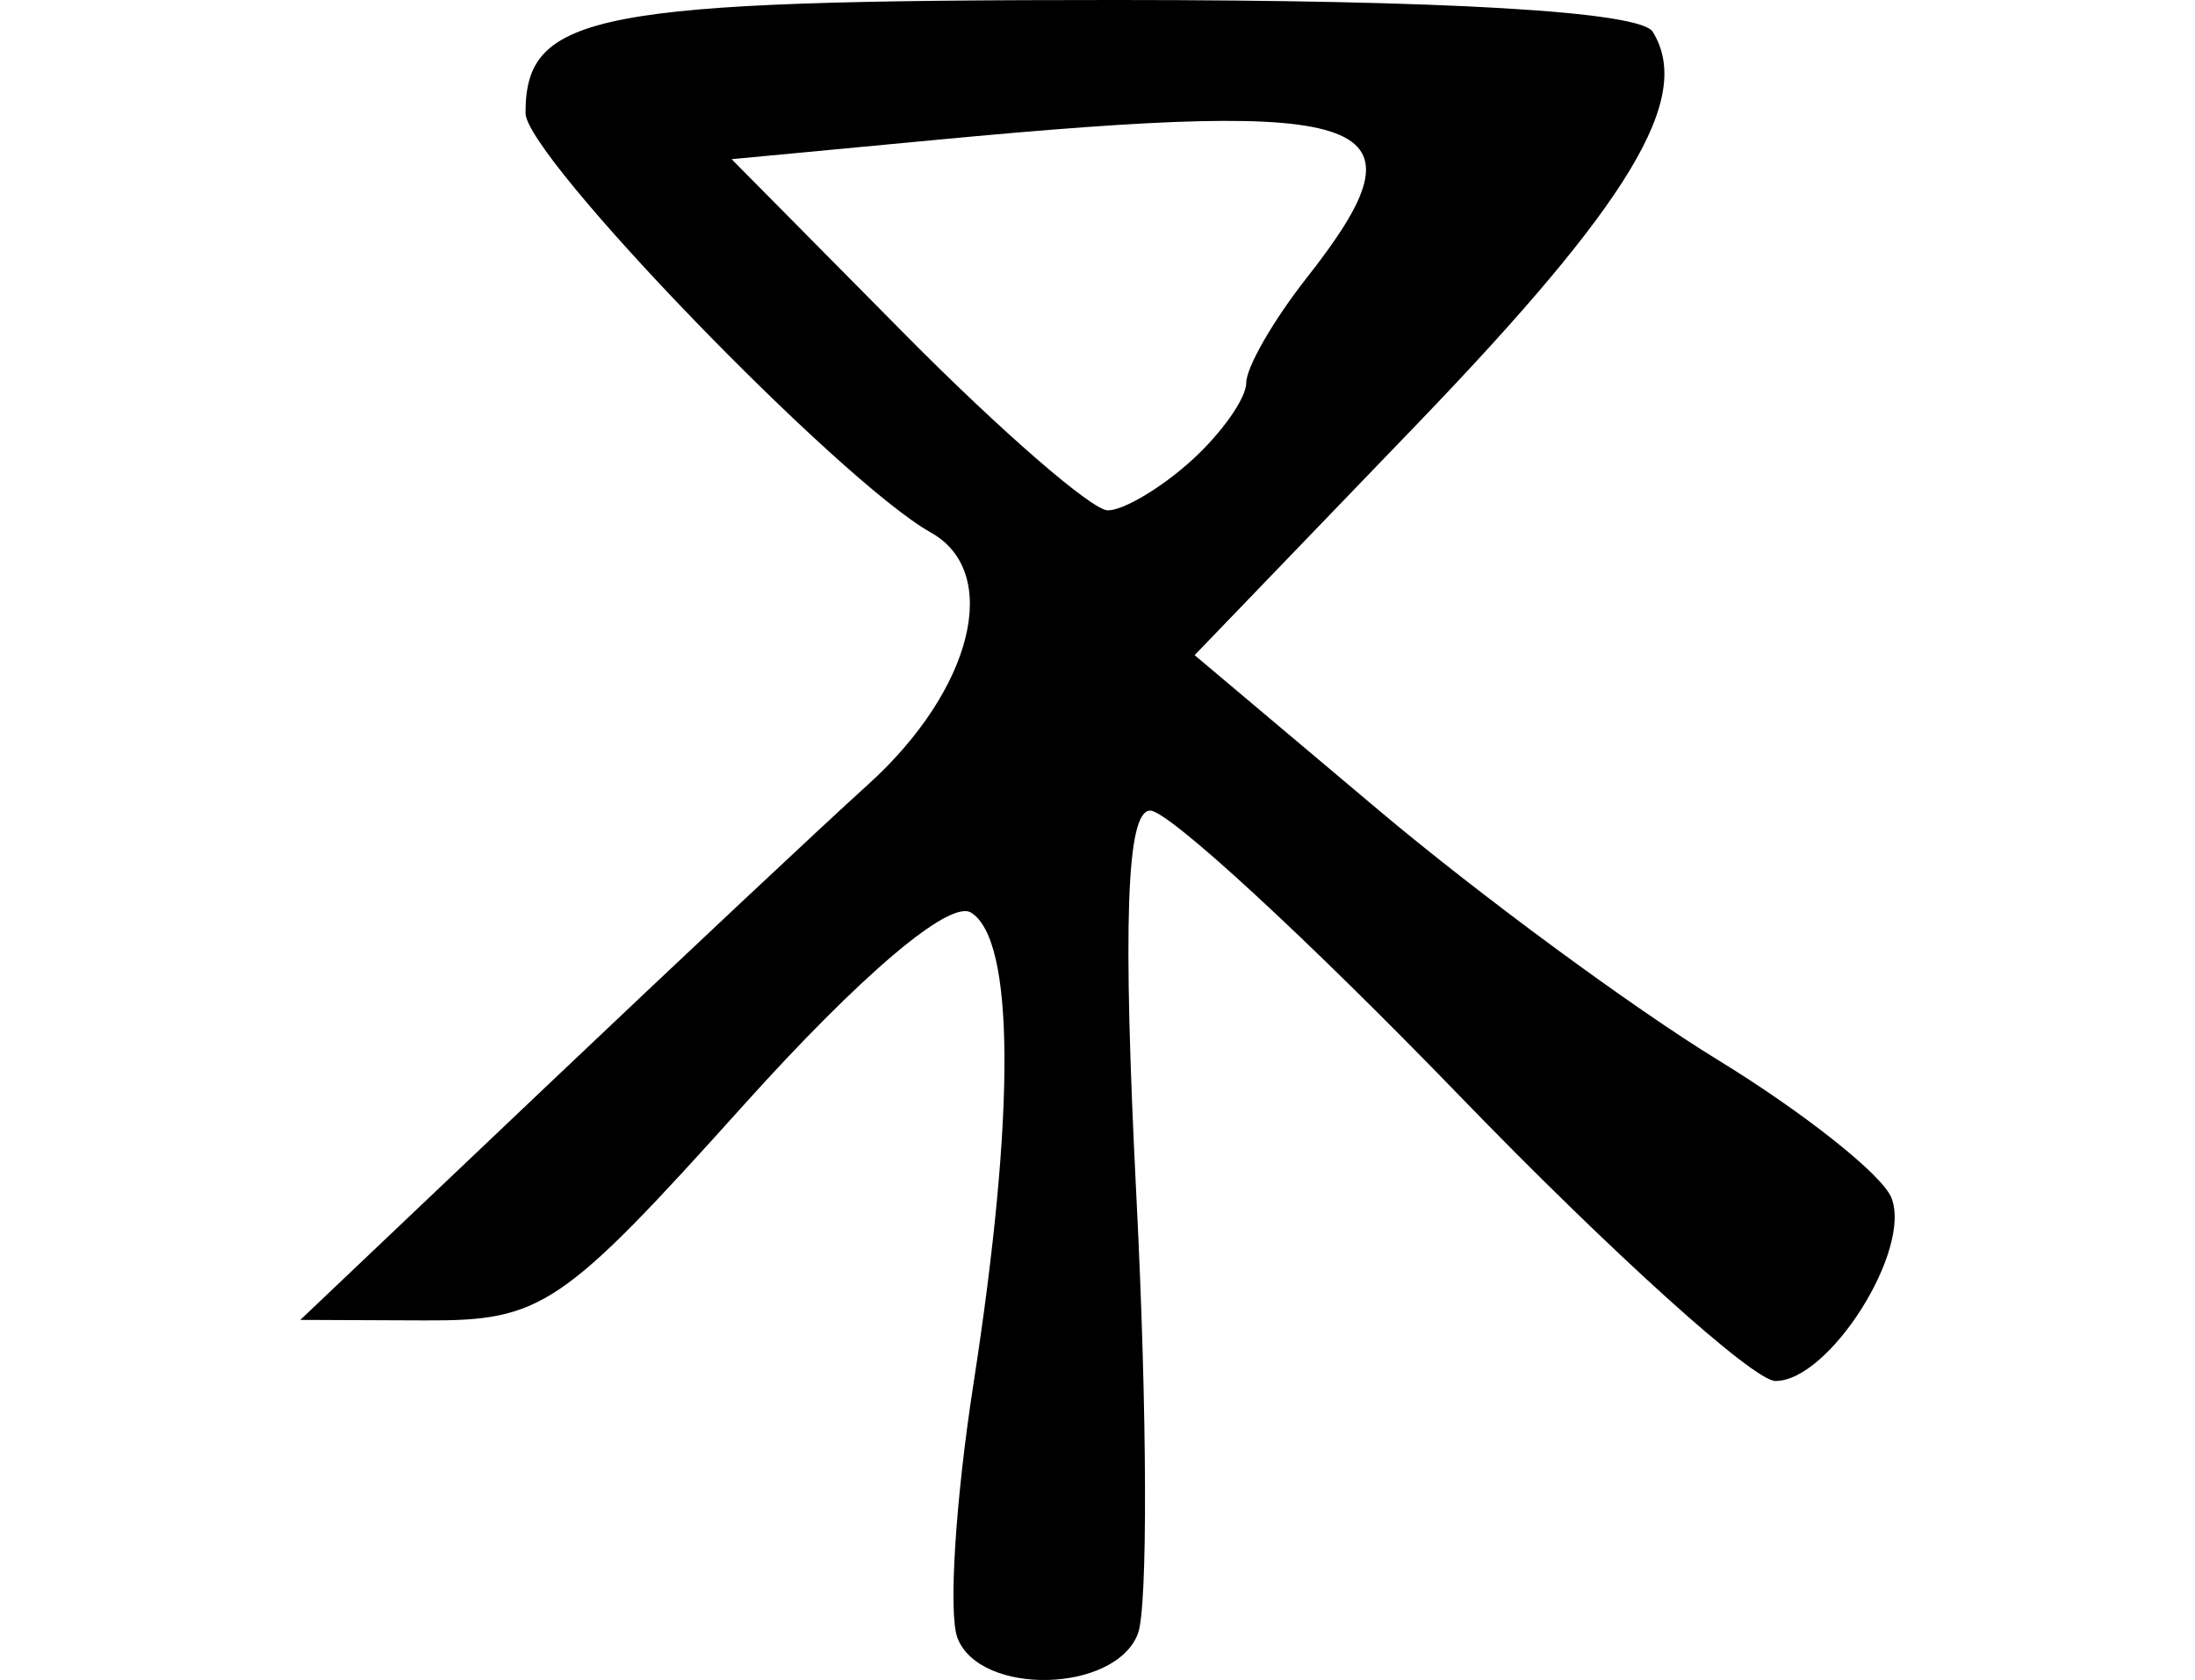 <?xml version="1.0" encoding="UTF-8" standalone="no"?>
<!-- Created with Inkscape (http://www.inkscape.org/) -->

<svg
   xmlns:dc="http://purl.org/dc/elements/1.1/"
   xmlns:cc="http://creativecommons.org/ns#"
   xmlns:rdf="http://www.w3.org/1999/02/22-rdf-syntax-ns#"
   xmlns:svg="http://www.w3.org/2000/svg"
   xmlns="http://www.w3.org/2000/svg"
   xmlns:sodipodi="http://sodipodi.sourceforge.net/DTD/sodipodi-0.dtd"
   xmlns:inkscape="http://www.inkscape.org/namespaces/inkscape"
   width="73.094"
   height="55.96"
   id="svg2"
   version="1.1"
   inkscape:version="0.48.2 r9819"
   sodipodi:docname="flesh.svg">
  <defs
     id="defs4" />
  <sodipodi:namedview
     id="base"
     pagecolor="#ffffff"
     bordercolor="#666666"
     borderopacity="1.0"
     inkscape:pageopacity="0.0"
     inkscape:pageshadow="2"
     inkscape:zoom="1.4"
     inkscape:cx="-32.249743"
     inkscape:cy="24.704911"
     inkscape:document-units="px"
     inkscape:current-layer="layer1"
     showgrid="false"
     fit-margin-top="0"
     fit-margin-left="10"
     fit-margin-right="10"
     fit-margin-bottom="0"
     inkscape:window-width="665"
     inkscape:window-height="413"
     inkscape:window-x="80"
     inkscape:window-y="171"
     inkscape:window-maximized="0" />
  <g
     inkscape:label="Layer 1"
     inkscape:groupmode="layer"
     id="layer1"
     transform="translate(-215.539,-248.876)">
    <path
       style="fill:#000000"
       d="m 247.422,303.432 c -0.305,-0.794 -0.066,-4.593 0.531,-8.442 1.407,-9.069 1.378,-14.815 -0.078,-15.715 -0.711,-0.44 -3.665,2.064 -7.599,6.441 -6.031,6.71 -6.696,7.159 -10.586,7.143 l -4.151,-0.017 8.143,-7.733 c 4.479,-4.253 9.321,-8.797 10.76,-10.097 3.489,-3.153 4.466,-7.07 2.095,-8.397 -3.038,-1.7 -13.498,-12.527 -13.498,-13.971 0,-3.333 2.263,-3.768 19.641,-3.768 11.033,0 17.476,0.381 17.894,1.057 1.359,2.198 -0.737,5.683 -7.88,13.105 l -7.374,7.661 6.109,5.147 c 3.36,2.831 8.454,6.583 11.319,8.339 2.866,1.755 5.463,3.818 5.773,4.583 0.701,1.733 -2.063,6.109 -3.859,6.109 -0.731,0 -5.466,-4.275 -10.52,-9.5 -5.055,-5.225 -9.69,-9.5 -10.301,-9.5 -0.791,0 -0.922,3.723 -0.457,12.919 0.36,7.105 0.381,13.63 0.047,14.5 -0.76,1.979 -5.263,2.082 -6.01,0.137 z m 7.788,-39.211 c 1.006,-0.91 1.829,-2.077 1.829,-2.592 0,-0.515 0.9,-2.081 2,-3.48 4.211,-5.353 2.457,-6.01 -12.319,-4.615 l -6.819,0.644 5.788,5.849 c 3.183,3.217 6.217,5.849 6.74,5.849 0.524,0 1.775,-0.745 2.781,-1.655 z"
       id="path4256"
       inkscape:connector-curvature="0" />
  </g>
</svg>
